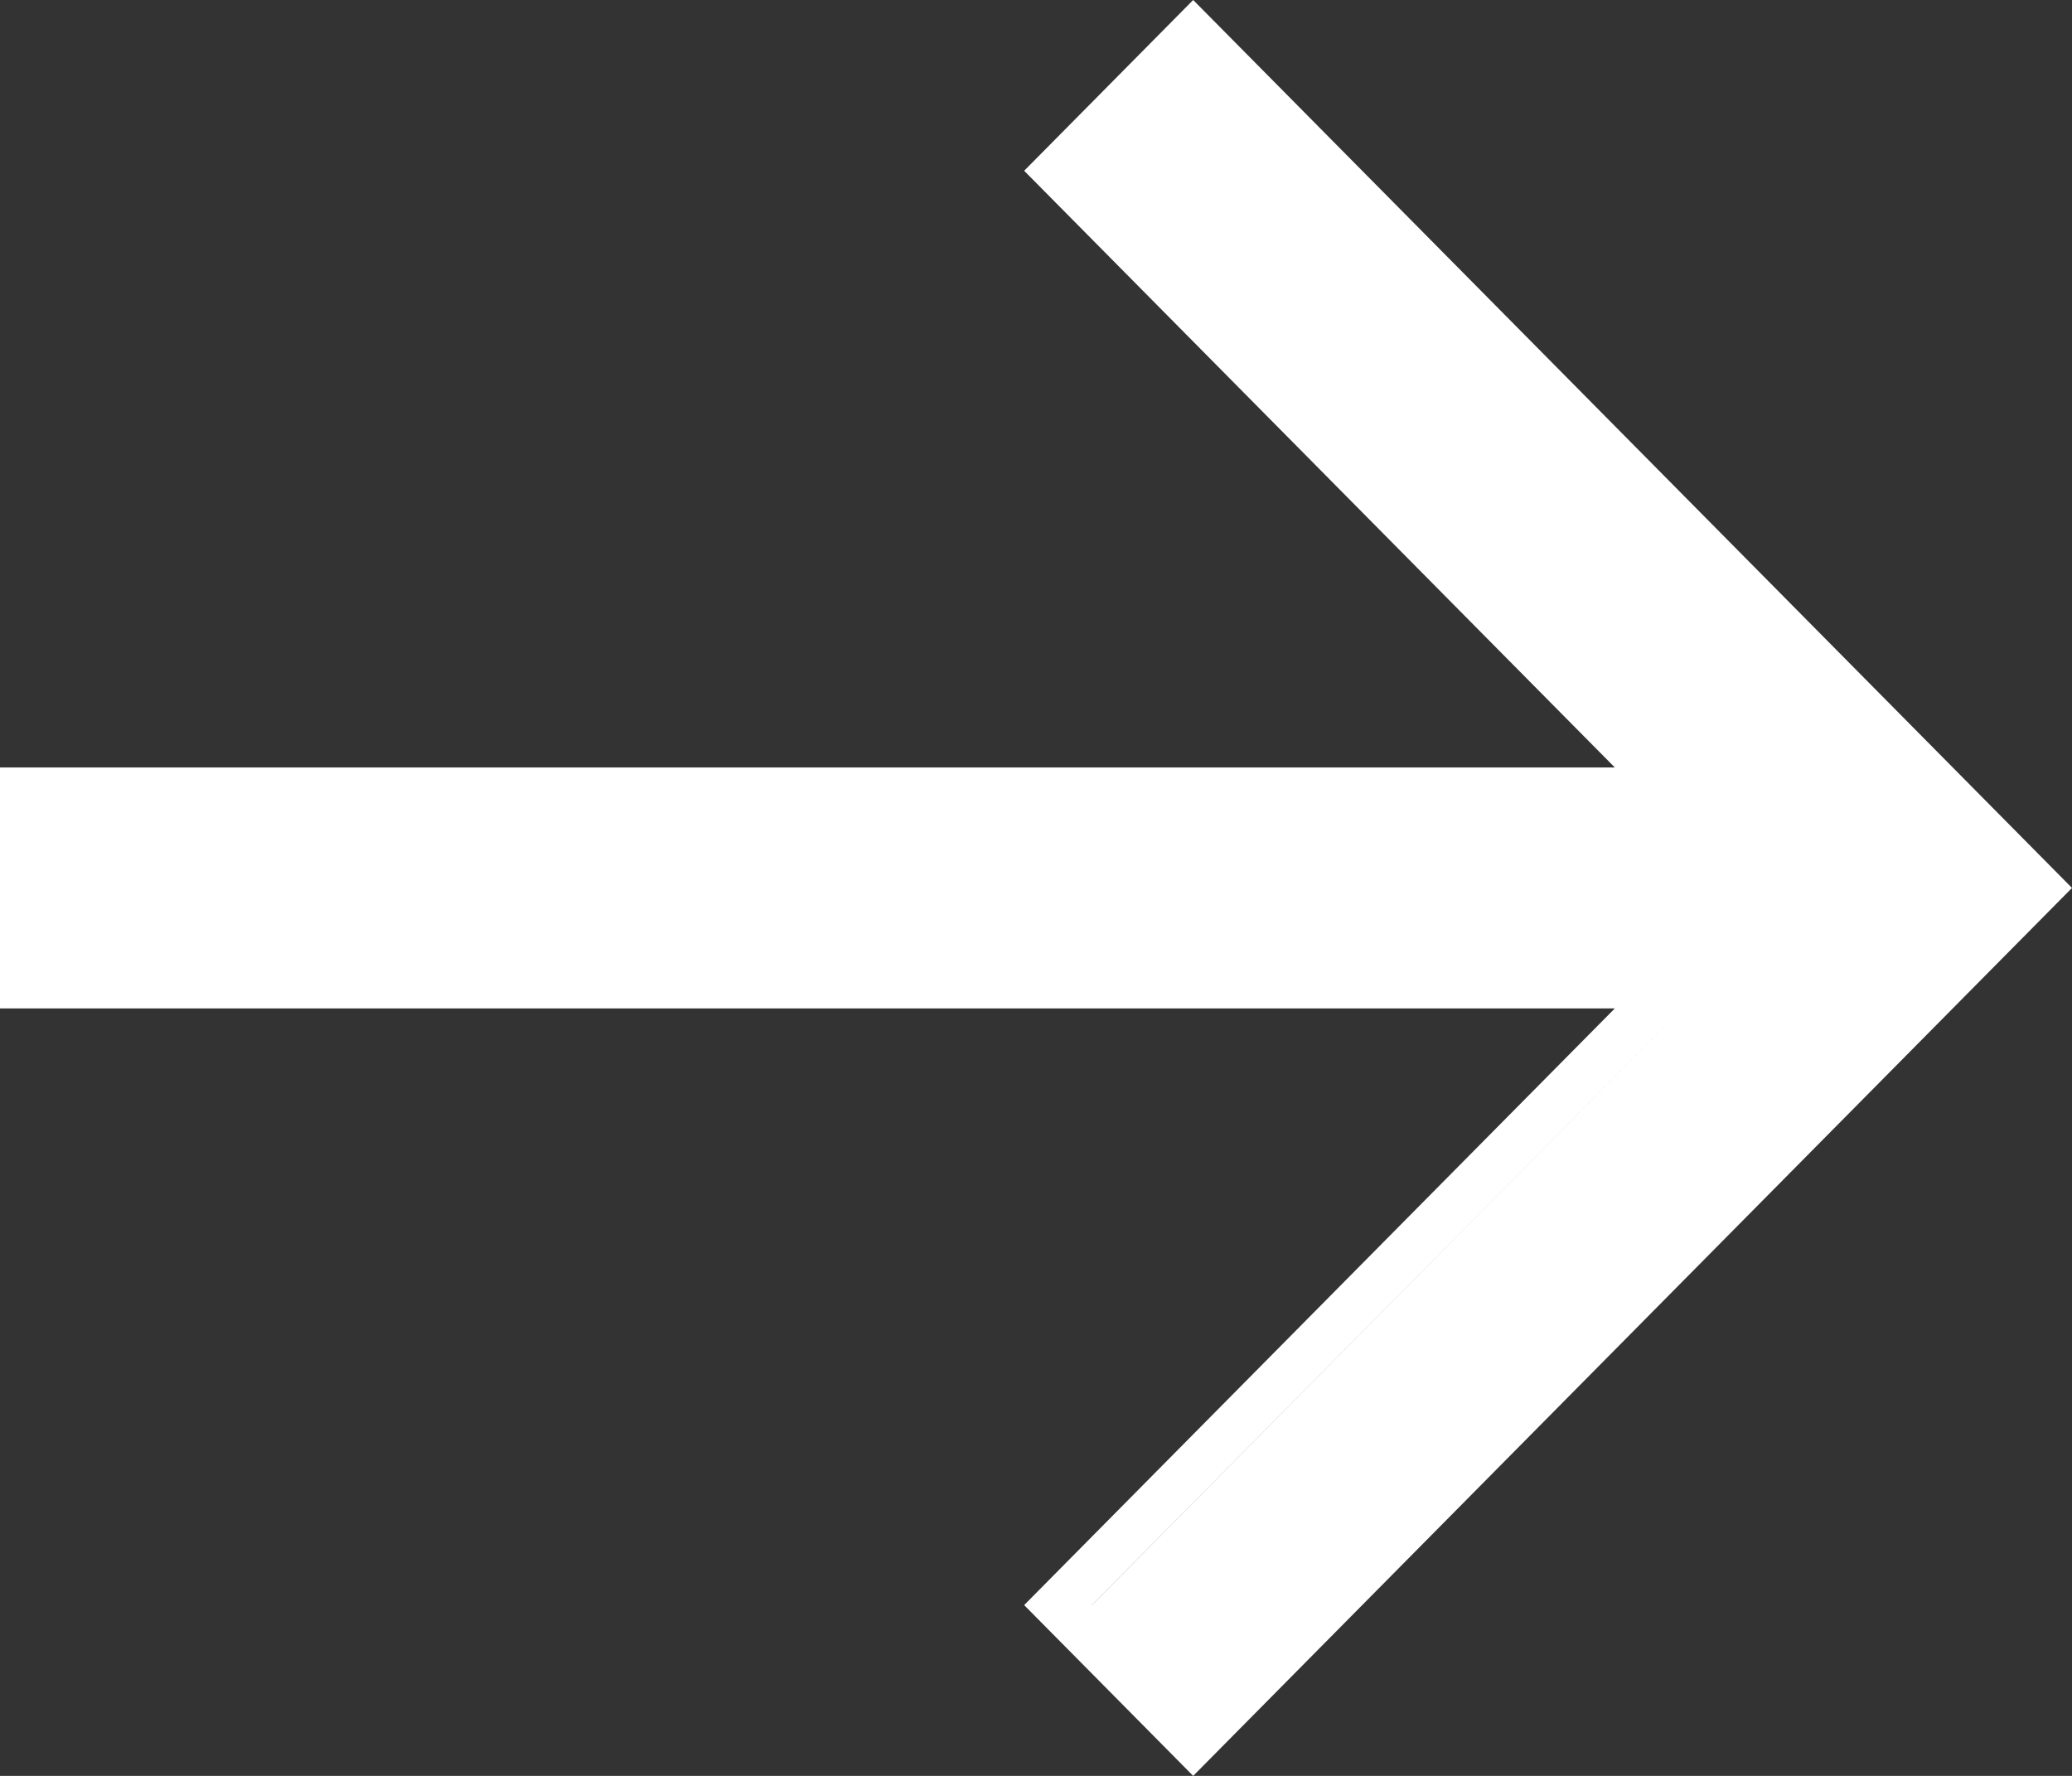 <svg xmlns="http://www.w3.org/2000/svg" width="14" height="12" viewBox="0 0 14 12" fill="none"><rect x="0" y="0" width="14" height="12" fill="#333333" stroke="none"/><path fill-rule="evenodd" clip-rule="evenodd" d="M14 6L8.062 0L6.92 1.154L10.911 5.186L9.0317e-08 5.186L0 6.814L10.911 6.814L6.92 10.846L8.062 12L14 6ZM11.69 5.512L0.323 5.512L0.323 6.488H0.323L0.323 5.512L11.69 5.512L11.69 5.512ZM11.69 6.488L7.377 10.846L7.377 10.847L11.69 6.488H11.69ZM13.543 6L8.062 0.461L7.377 1.154L7.377 1.154L8.062 0.461L13.543 6L13.543 6Z" fill="white"></path></svg>